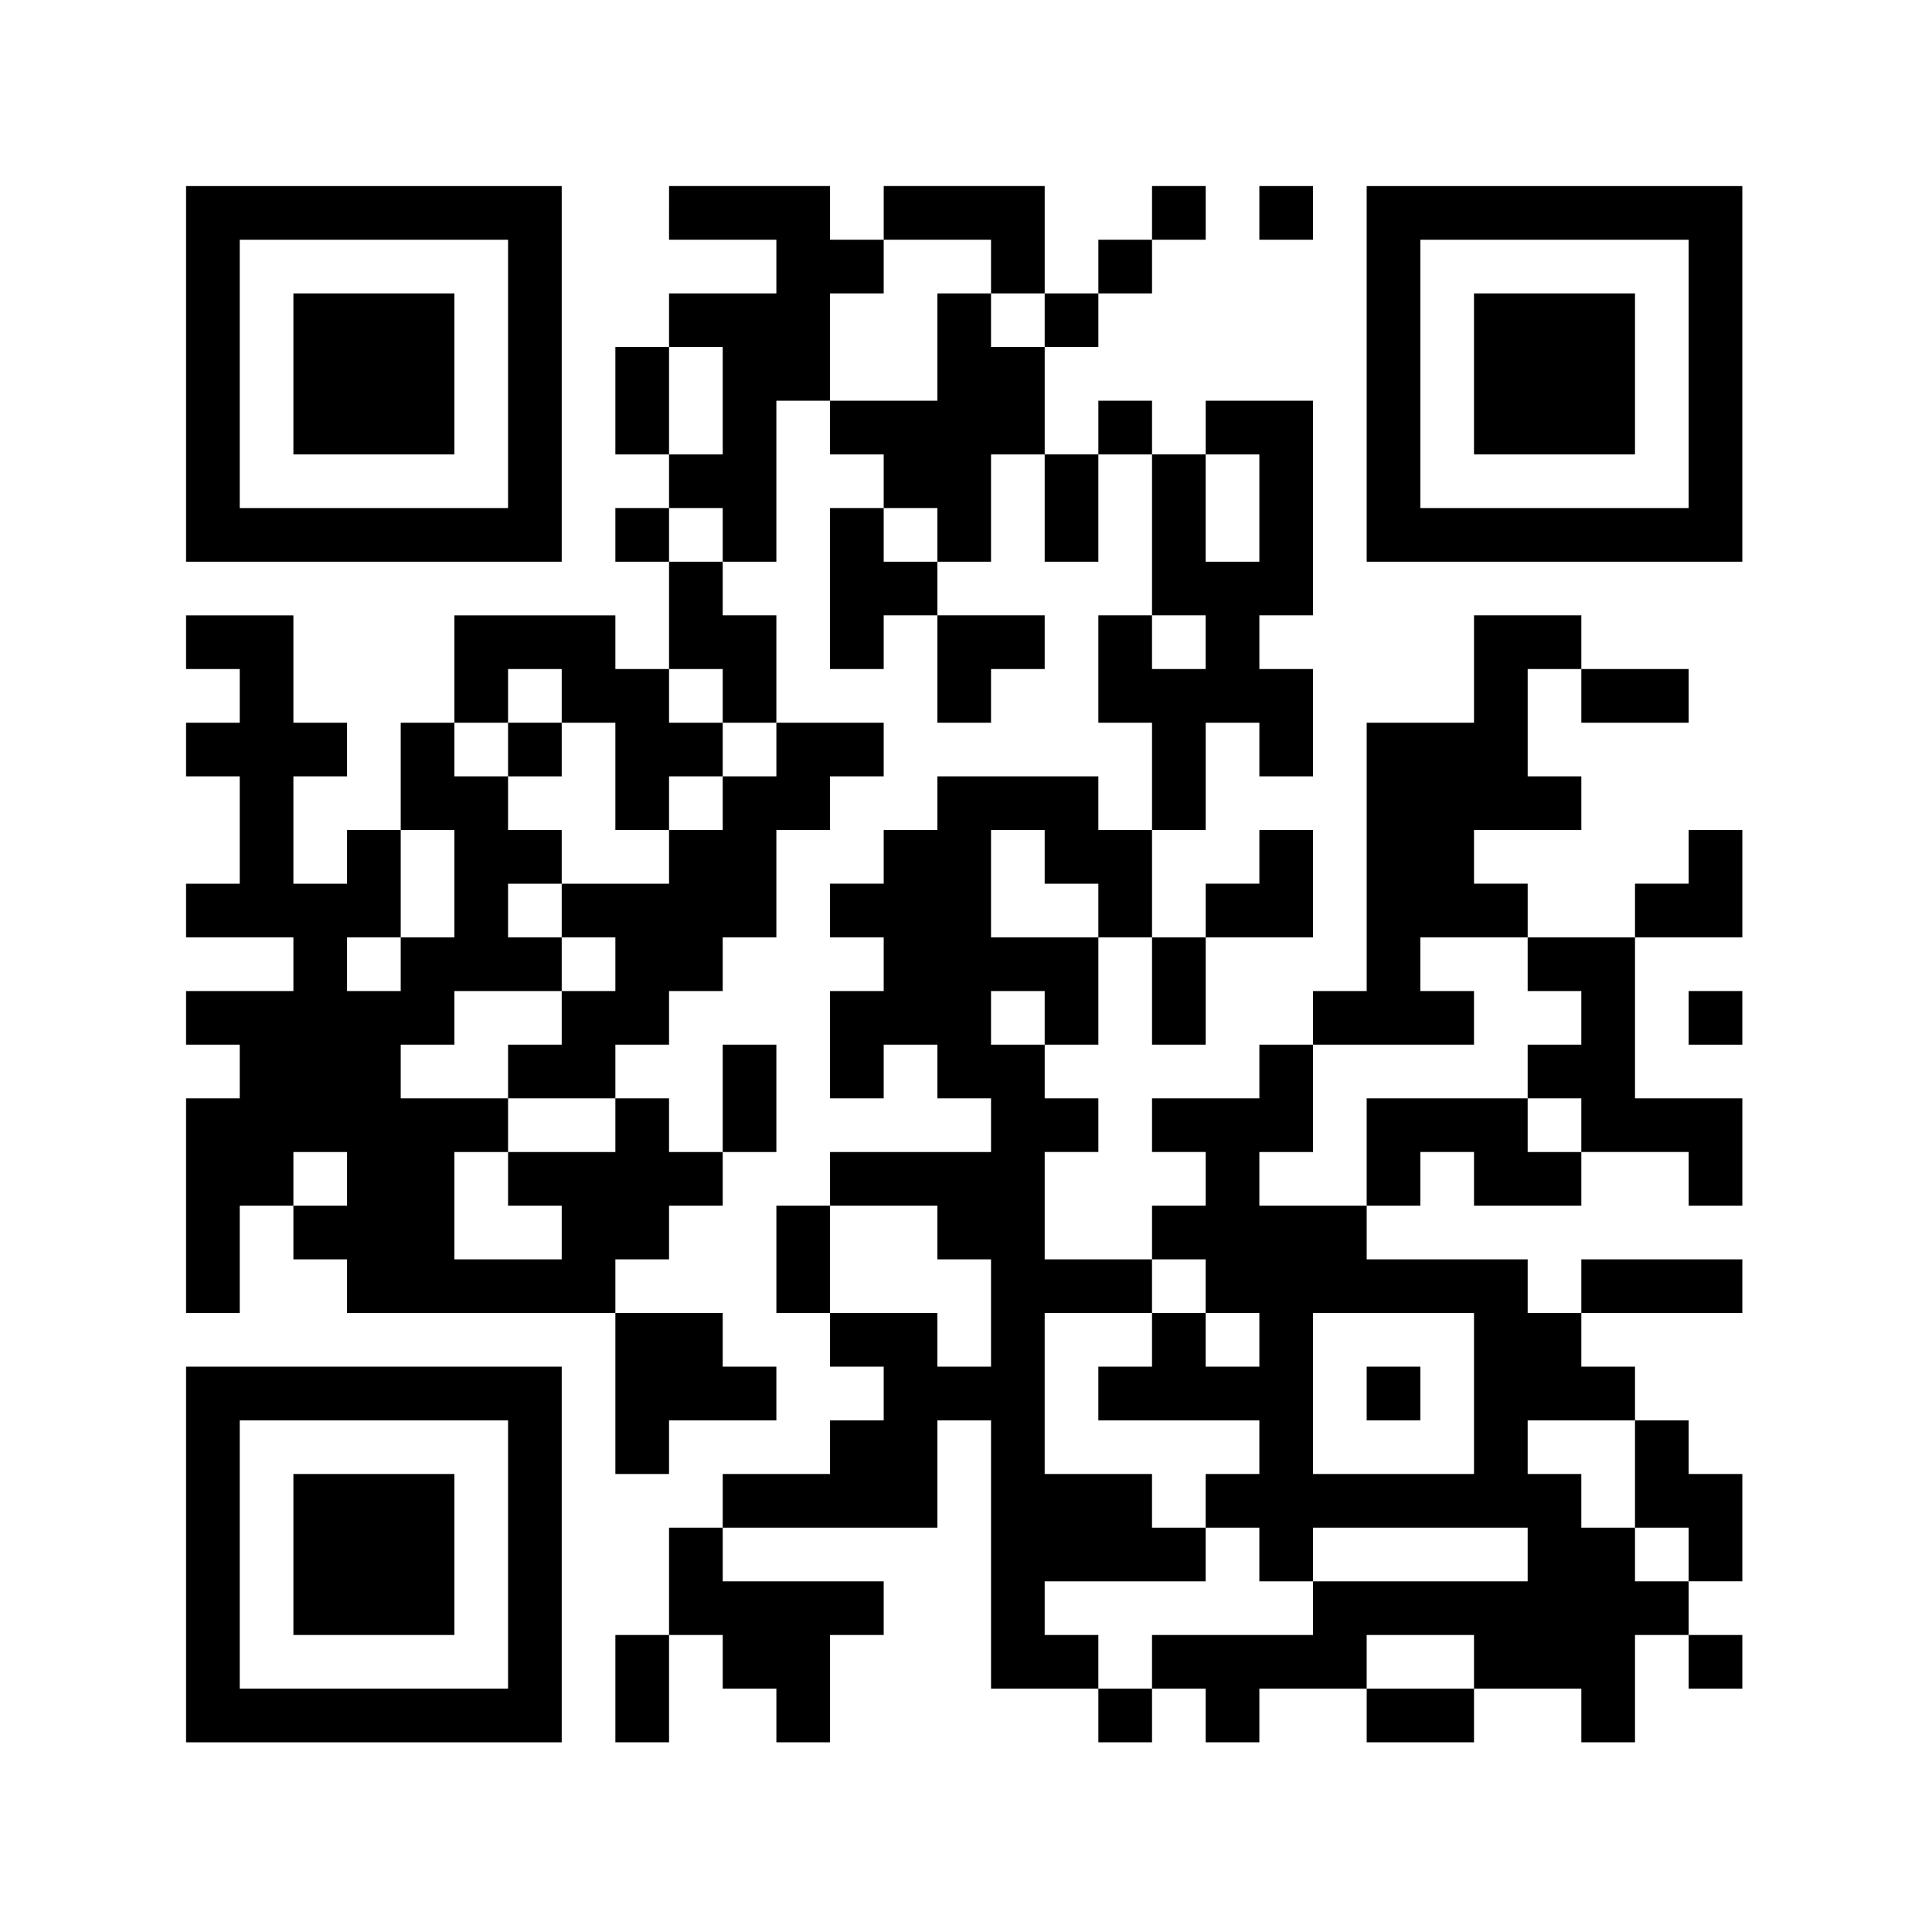 <?xml version="1.0" encoding="UTF-8"?><svg id="_レイヤー_2" xmlns="http://www.w3.org/2000/svg" viewBox="0 0 187.21 187.21"><defs><style>.cls-1{fill:#fff;}</style></defs><g id="object"><rect class="cls-1" width="187.21" height="187.21"/><path d="M18.03,36.23v18.2h36.4V18.03H18.03v18.2ZM49.23,36.23v13h-26v-26h26v13Z"/><path d="M28.43,36.23v7.8h15.6v-15.6h-15.6v7.8Z"/><path d="M64.83,20.63v2.6h10.4v5.2h-10.4v5.2h-5.2v10.4h5.2v5.2h-5.2v5.2h5.2v10.4h-5.2v-5.2h-15.6v10.4h-5.2v10.4h-5.2v5.2h-5.2v-10.4h5.2v-5.2h-5.2v-10.4h-10.4v5.2h5.2v5.2h-5.2v5.2h5.2v10.4h-5.2v5.2h10.4v5.2h-10.4v5.2h5.2v5.2h-5.2v20.8h5.2v-10.4h5.2v5.2h5.2v5.2h26v15.6h5.2v-5.2h10.4v-5.2h-5.2v-5.2h-10.4v-5.2h5.2v-5.2h5.2v-5.2h5.2v-10.4h-5.2v10.4h-5.2v-5.2h-5.2v-5.2h5.2v-5.2h5.2v-5.2h5.2v-10.4h5.2v-5.2h5.2v-5.2h-10.4v-10.4h-5.2v-5.2h5.2v-15.6h5.2v5.2h5.2v5.2h-5.2v15.6h5.2v-5.2h5.2v10.4h5.2v-5.2h5.2v-5.2h-10.4v-5.2h5.2v-10.4h5.2v10.4h5.2v-10.4h5.2v15.6h-5.2v10.4h5.2v10.4h-5.2v-5.2h-15.6v5.2h-5.2v5.2h-5.2v5.2h5.2v5.2h-5.2v10.4h5.2v-5.2h5.2v5.2h5.2v5.2h-15.6v5.2h-5.2v10.4h5.2v5.2h5.2v5.2h-5.2v5.2h-10.4v5.2h-5.2v10.4h-5.2v10.4h5.2v-10.4h5.2v5.2h5.2v5.2h5.2v-10.4h5.2v-5.2h-15.6v-5.2h20.8v-10.4h5.2v26h10.4v5.2h5.2v-5.2h5.2v5.2h5.2v-5.2h10.4v5.2h10.4v-5.2h10.4v5.2h5.2v-10.4h5.2v5.2h5.2v-5.2h-5.2v-5.2h5.2v-10.4h-5.2v-5.2h-5.2v-5.2h-5.2v-5.2h15.6v-5.2h-15.6v5.2h-5.2v-5.2h-15.6v-5.2h5.2v-5.2h5.2v5.2h10.4v-5.2h10.4v5.2h5.2v-10.4h-10.4v-15.6h10.4v-10.4h-5.2v5.2h-5.2v5.2h-10.4v-5.2h-5.2v-5.2h10.4v-5.2h-5.2v-10.4h5.2v5.2h10.4v-5.2h-10.4v-5.2h-10.4v10.4h-10.4v26h-5.2v5.2h-5.2v5.2h-10.4v5.2h5.2v5.2h-5.2v5.2h-10.4v-10.4h5.2v-5.2h-5.2v-5.2h5.2v-10.4h5.2v10.4h5.2v-10.4h10.4v-10.4h-5.2v5.2h-5.2v5.2h-5.2v-10.4h5.2v-10.4h5.2v5.2h5.2v-10.4h-5.2v-5.2h5.2v-20.8h-10.4v5.2h-5.2v-5.2h-5.2v5.2h-5.2v-10.4h5.2v-5.2h5.2v-5.2h5.2v-5.2h-5.2v5.2h-5.2v5.2h-5.2v-10.4h-15.6v5.2h-5.2v-5.2h-15.6v2.6ZM96.03,25.83v2.6h5.2v5.2h-5.2v-5.2h-5.2v10.4h-10.4v-10.4h5.2v-5.2h10.4v2.6ZM70.03,38.83v5.2h-5.2v-10.4h5.2v5.2ZM122.03,49.23v5.2h-5.2v-10.4h5.2v5.2ZM70.03,51.83v2.6h-5.2v-5.2h5.2v2.6ZM90.83,51.83v2.6h-5.2v-5.2h5.2v2.6ZM116.83,62.23v2.6h-5.2v-5.2h5.2v2.6ZM54.43,67.43v2.6h5.2v10.4h5.2v-5.2h5.2v-5.2h-5.2v-5.2h5.2v5.2h5.2v5.2h-5.2v5.2h-5.2v5.2h-10.4v5.2h5.2v5.2h-5.2v5.2h-5.2v5.2h10.4v5.2h-10.4v5.2h5.2v5.2h-10.4v-10.4h5.2v-5.2h-10.4v-5.2h5.2v-5.2h10.4v-5.2h-5.2v-5.2h5.2v-5.2h-5.2v-5.2h-5.2v-5.2h5.2v-5.2h5.2v2.6ZM44.03,85.63v5.2h-5.2v5.2h-5.2v-5.2h5.2v-10.4h5.2v5.2ZM101.23,83.03v2.6h5.2v5.2h-10.4v-10.4h5.2v2.6ZM148.03,93.43v2.6h5.2v5.2h-5.2v5.2h5.2v5.2h-5.2v-5.2h-15.6v10.4h-10.4v-5.2h5.2v-10.4h15.6v-5.2h-5.2v-5.2h10.4v2.6ZM101.23,98.63v2.6h-5.2v-5.2h5.2v2.6ZM33.63,114.23v2.6h-5.2v-5.2h5.2v2.6ZM90.83,119.43v2.6h5.2v10.4h-5.2v-5.2h-10.4v-10.4h10.4v2.6ZM116.83,124.63v2.6h5.2v5.2h-5.2v-5.2h-5.2v5.2h-5.2v5.2h15.6v5.2h-5.2v5.2h5.2v5.2h5.2v-5.2h20.8v5.2h-20.8v5.2h-15.6v5.2h-5.2v-5.2h-5.2v-5.2h15.6v-5.2h-5.2v-5.2h-10.4v-15.6h10.4v-5.2h5.2v2.6ZM142.83,135.03v7.8h-15.6v-15.6h15.6v7.8ZM158.43,142.83v5.2h5.2v5.2h-5.2v-5.2h-5.2v-5.2h-5.2v-5.2h10.4v5.2ZM142.83,161.03v2.6h-10.4v-5.2h10.4v2.6Z"/><path d="M49.23,72.63v2.6h5.2v-5.2h-5.2v2.6Z"/><path d="M132.43,135.03v2.6h5.2v-5.2h-5.2v2.6Z"/><path d="M122.03,20.63v2.6h5.2v-5.2h-5.2v2.6Z"/><path d="M132.43,36.23v18.2h36.4V18.03h-36.4v18.2ZM163.63,36.23v13h-26v-26h26v13Z"/><path d="M142.83,36.23v7.8h15.6v-15.6h-15.6v7.8Z"/><path d="M163.63,98.63v2.6h5.2v-5.2h-5.2v2.6Z"/><path d="M18.03,150.63v18.2h36.4v-36.4H18.03v18.2ZM49.23,150.63v13h-26v-26h26v13Z"/><path d="M28.43,150.63v7.8h15.6v-15.6h-15.6v7.8Z"/></g></svg>